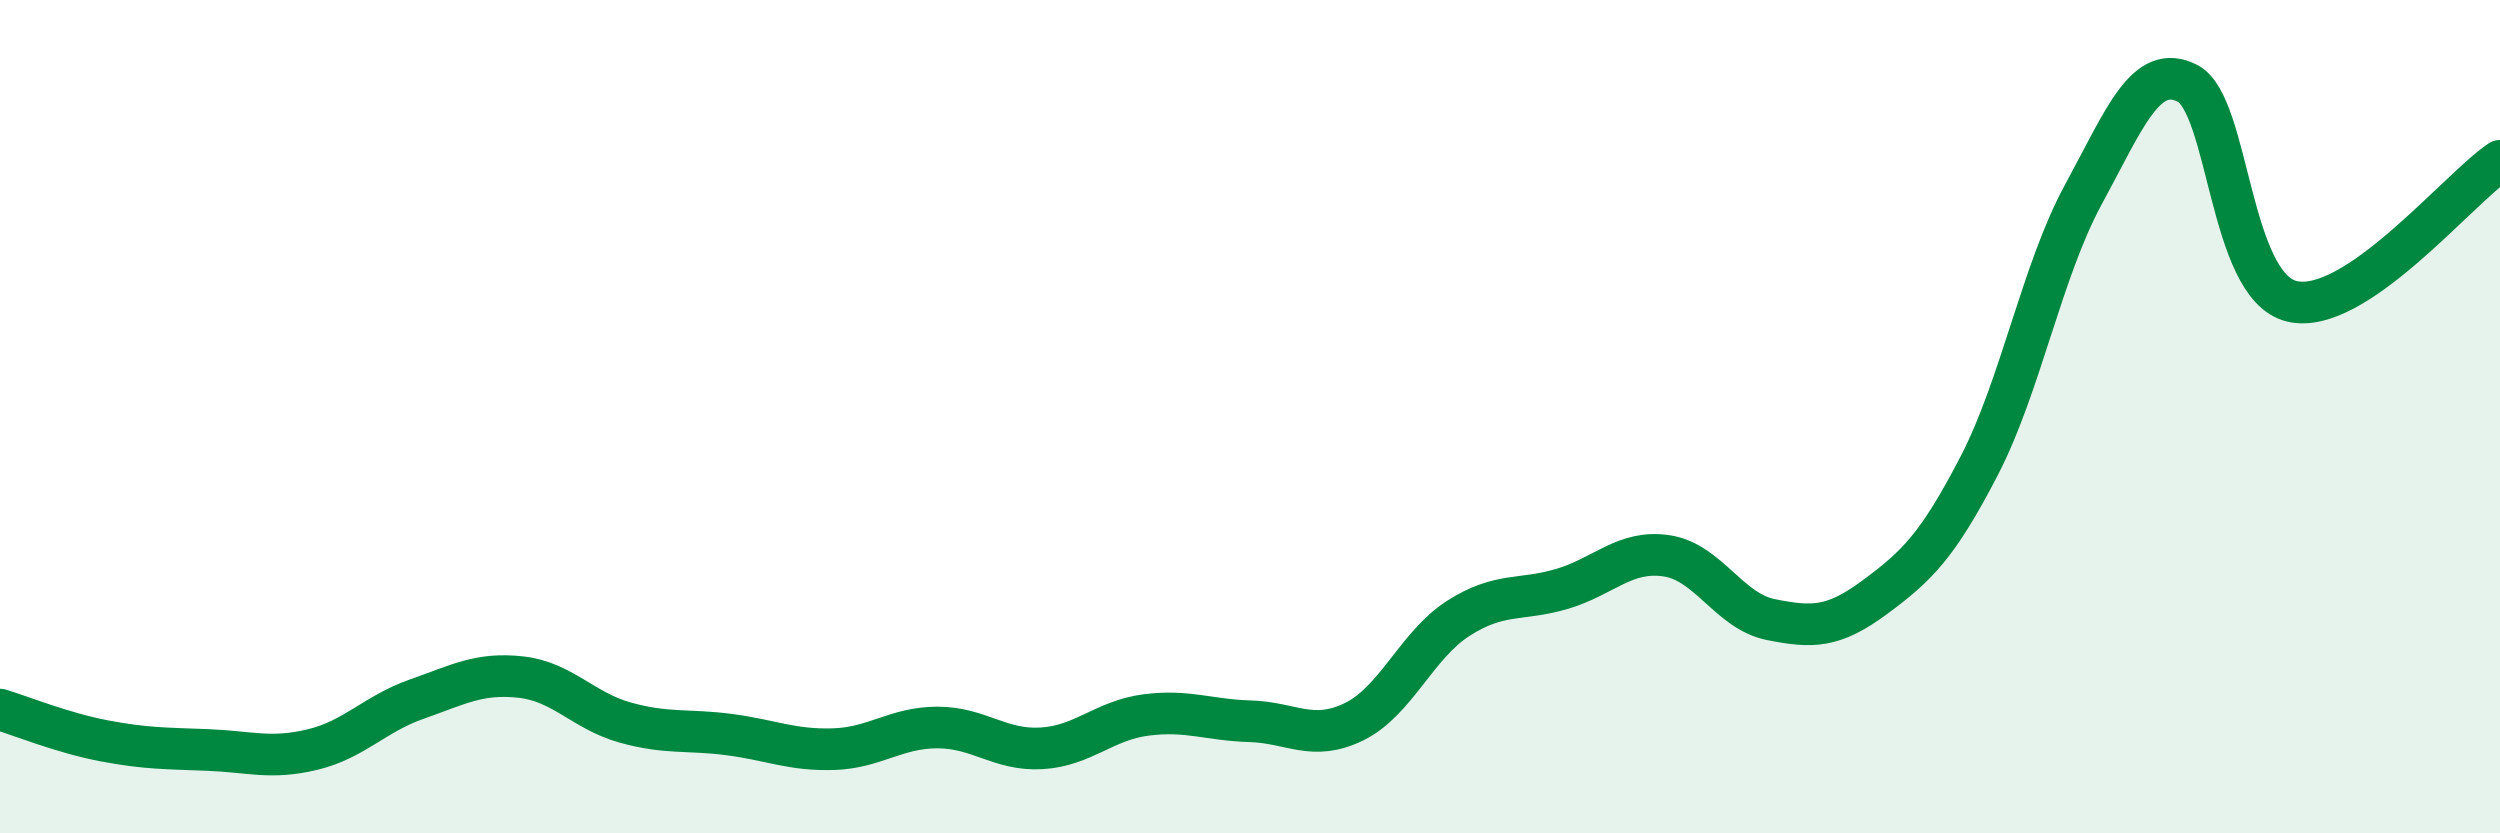 
    <svg width="60" height="20" viewBox="0 0 60 20" xmlns="http://www.w3.org/2000/svg">
      <path
        d="M 0,17.03 C 0.5,17.18 1.5,17.59 2.5,17.78 C 3.5,17.97 4,17.96 5,18 C 6,18.04 6.5,18.23 7.5,17.99 C 8.5,17.75 9,17.13 10,16.78 C 11,16.43 11.5,16.14 12.5,16.25 C 13.5,16.36 14,17.06 15,17.34 C 16,17.62 16.5,17.5 17.5,17.63 C 18.5,17.76 19,18.01 20,17.98 C 21,17.95 21.5,17.46 22.5,17.46 C 23.5,17.46 24,18.02 25,17.96 C 26,17.9 26.5,17.29 27.5,17.16 C 28.5,17.03 29,17.28 30,17.31 C 31,17.34 31.5,17.81 32.5,17.32 C 33.5,16.83 34,15.48 35,14.84 C 36,14.2 36.5,14.43 37.5,14.13 C 38.5,13.83 39,13.19 40,13.34 C 41,13.49 41.5,14.67 42.5,14.87 C 43.5,15.07 44,15.07 45,14.33 C 46,13.59 46.5,13.11 47.5,11.18 C 48.5,9.25 49,6.51 50,4.67 C 51,2.83 51.5,1.49 52.5,2 C 53.5,2.51 53.5,6.86 55,7.23 C 56.5,7.6 59,4.53 60,3.86L60 20L0 20Z"
        fill="#008740"
        opacity="0.1"
        stroke-linecap="round"
        stroke-linejoin="round"
      />
      <path
        d="M 0,17.03 C 0.5,17.18 1.5,17.59 2.5,17.78 C 3.5,17.97 4,17.96 5,18 C 6,18.04 6.5,18.23 7.5,17.99 C 8.5,17.75 9,17.13 10,16.78 C 11,16.43 11.5,16.14 12.5,16.25 C 13.5,16.36 14,17.06 15,17.34 C 16,17.62 16.5,17.5 17.5,17.63 C 18.5,17.76 19,18.01 20,17.98 C 21,17.95 21.5,17.46 22.5,17.46 C 23.5,17.46 24,18.02 25,17.96 C 26,17.9 26.5,17.29 27.5,17.16 C 28.5,17.03 29,17.28 30,17.31 C 31,17.34 31.5,17.81 32.5,17.32 C 33.5,16.83 34,15.48 35,14.84 C 36,14.2 36.5,14.43 37.5,14.13 C 38.5,13.83 39,13.19 40,13.34 C 41,13.49 41.5,14.67 42.5,14.87 C 43.5,15.07 44,15.07 45,14.33 C 46,13.59 46.5,13.11 47.5,11.18 C 48.5,9.25 49,6.51 50,4.67 C 51,2.83 51.5,1.49 52.5,2 C 53.5,2.51 53.5,6.86 55,7.23 C 56.5,7.6 59,4.53 60,3.86"
        stroke="#008740"
        stroke-width="1"
        fill="none"
        stroke-linecap="round"
        stroke-linejoin="round"
      />
    </svg>
  